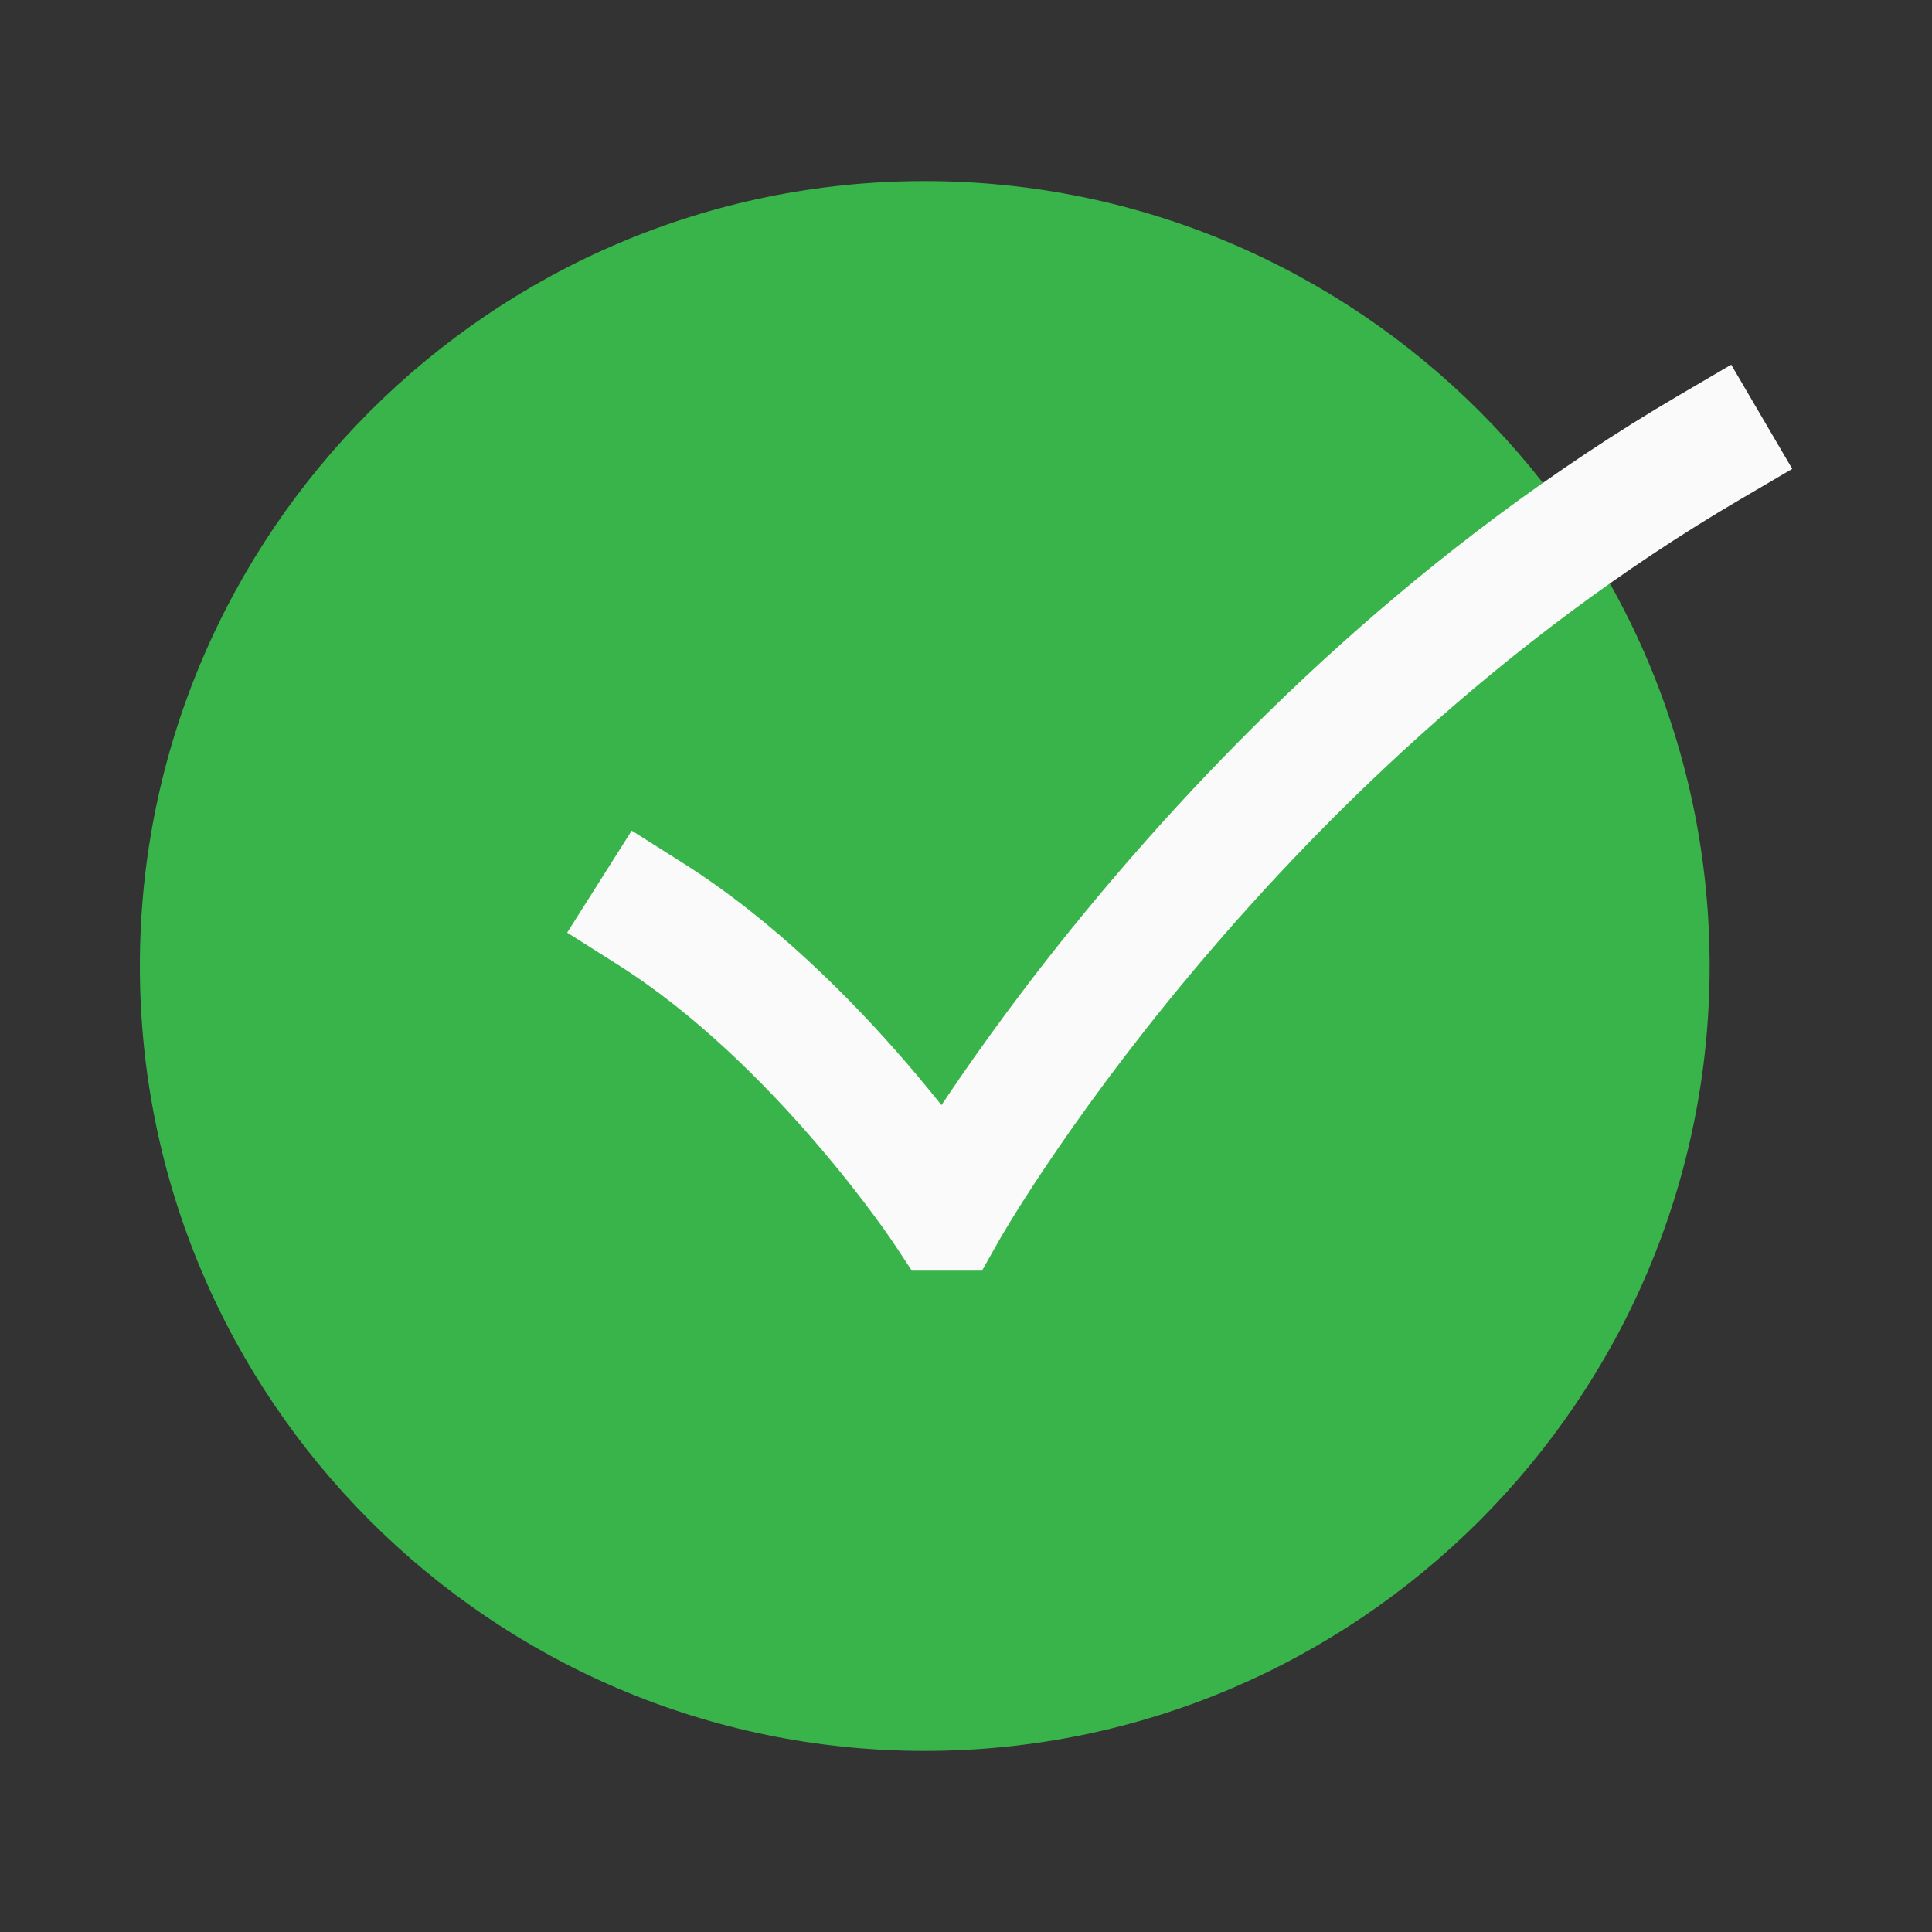 <svg width="30" height="30" viewBox="0 0 30 30" fill="none" xmlns="http://www.w3.org/2000/svg">
<rect x="0" y="0" width="30" height="30" fill="#333333" stroke="none"/>
<path fill-rule="evenodd" clip-rule="evenodd" d="M14.359 2.812C7.639 2.812 2.172 8.28 2.172 15C2.172 21.72 7.639 27.188 14.359 27.188C21.079 27.188 26.547 21.72 26.547 15C26.547 8.28 21.079 2.812 14.359 2.812Z" fill="#39B44A"/>
<path fill-rule="evenodd" clip-rule="evenodd" d="M27.83 7.281L27.021 7.755C23.294 9.939 20.412 12.816 18.457 15.161C17.481 16.331 16.742 17.362 16.248 18.098C16.001 18.466 15.816 18.759 15.694 18.958C15.633 19.058 15.588 19.134 15.558 19.184L15.526 19.239L15.519 19.251L15.518 19.253L15.249 19.73H14.158L13.881 19.31L13.878 19.305L13.864 19.285C13.851 19.266 13.831 19.236 13.804 19.198C13.751 19.121 13.669 19.006 13.563 18.863C13.351 18.576 13.04 18.174 12.65 17.723C11.865 16.812 10.794 15.739 9.599 14.983L8.807 14.482L9.809 12.898L10.601 13.399C12.018 14.294 13.228 15.522 14.07 16.498C14.273 16.734 14.457 16.957 14.619 17.16C14.643 17.125 14.667 17.09 14.691 17.053C15.215 16.272 15.993 15.188 17.017 13.96C19.059 11.51 22.1 8.465 26.073 6.137L26.882 5.663L27.83 7.281Z" fill="#FAFAFA"/>
</svg>

